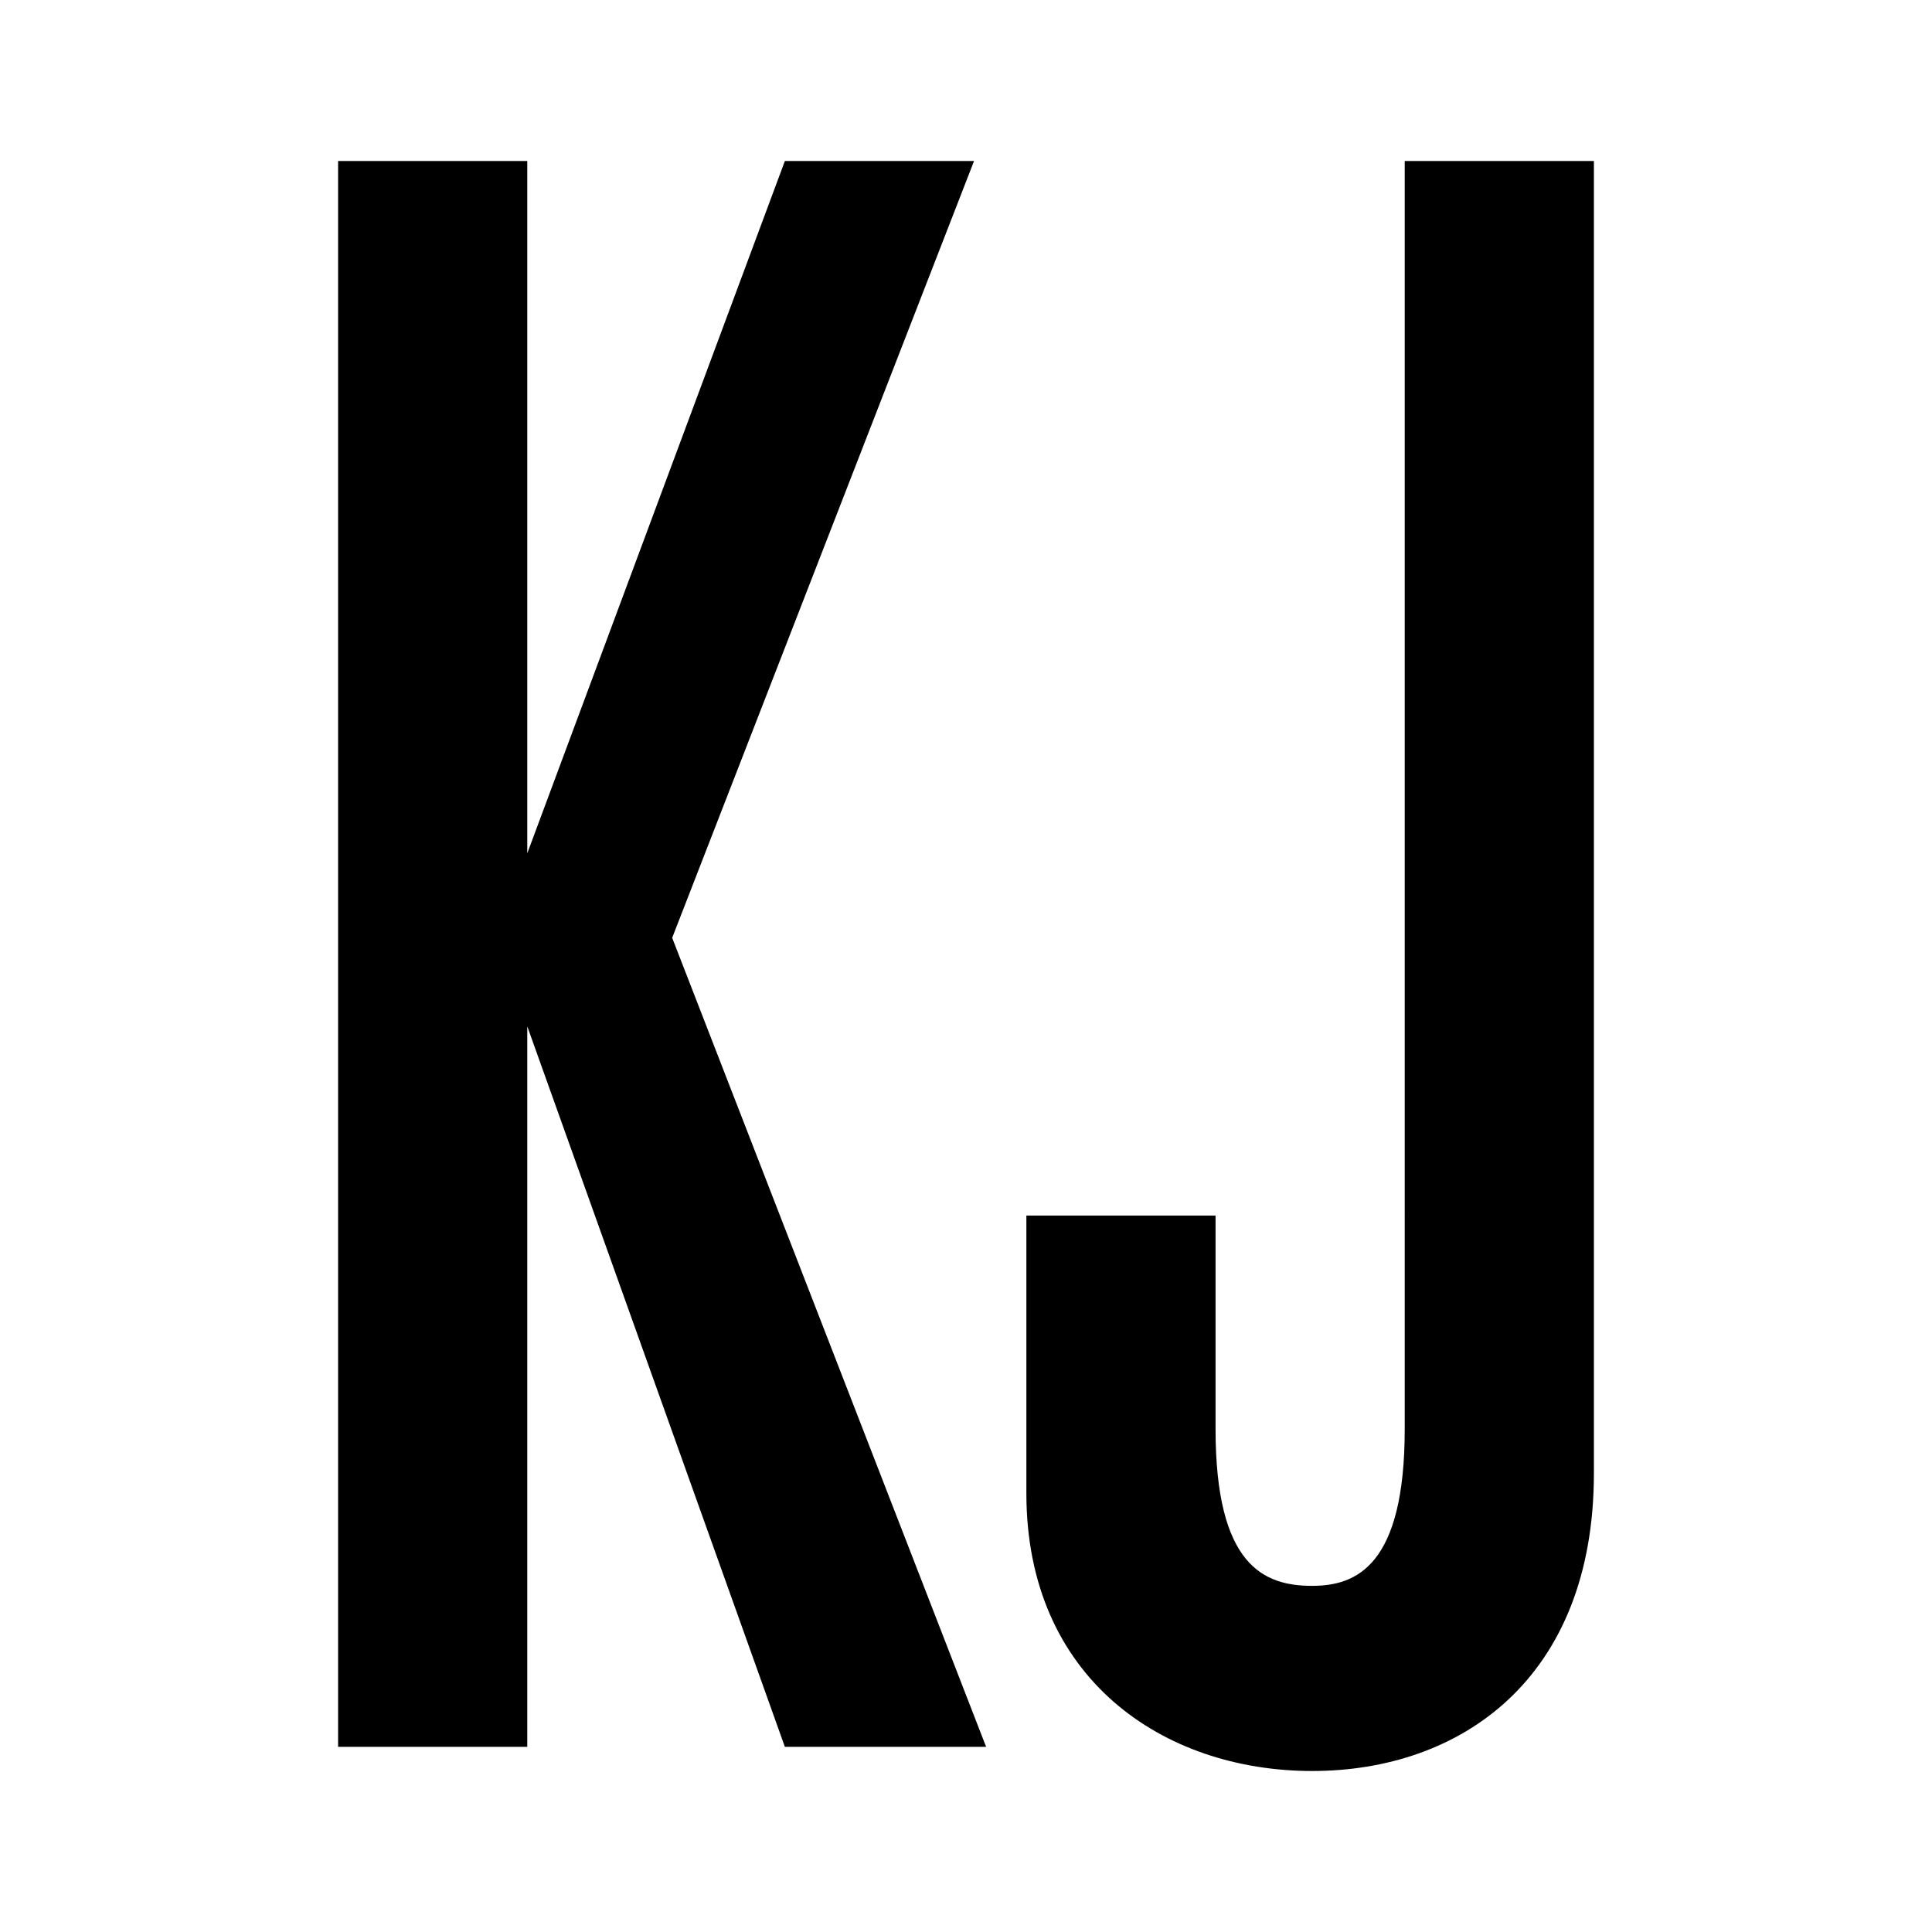 <svg version="1.1" id="Lag_1" xmlns="http://www.w3.org/2000/svg" xmlns:xlink="http://www.w3.org/1999/xlink" x="0px"
  y="0px" viewBox="0 0 48 48" xml:space="preserve">
  <path d="M13.1,4v17.2L19.5,4h4.7l-7.5,19.3l7.8,20.1h-5l-6.4-17.9v17.9H8.4V4H13.1z" />
  <path d="M25.5,37.1v-6.9h4.7v5.3c0,3.4,1.2,3.9,2.4,3.9c1.1,0,2.3-0.5,2.3-3.9V4h4.7v32.6c0,5.1-3.3,7.4-7,7.4
		C28.9,44,25.5,41.7,25.5,37.1z" />
</svg>
